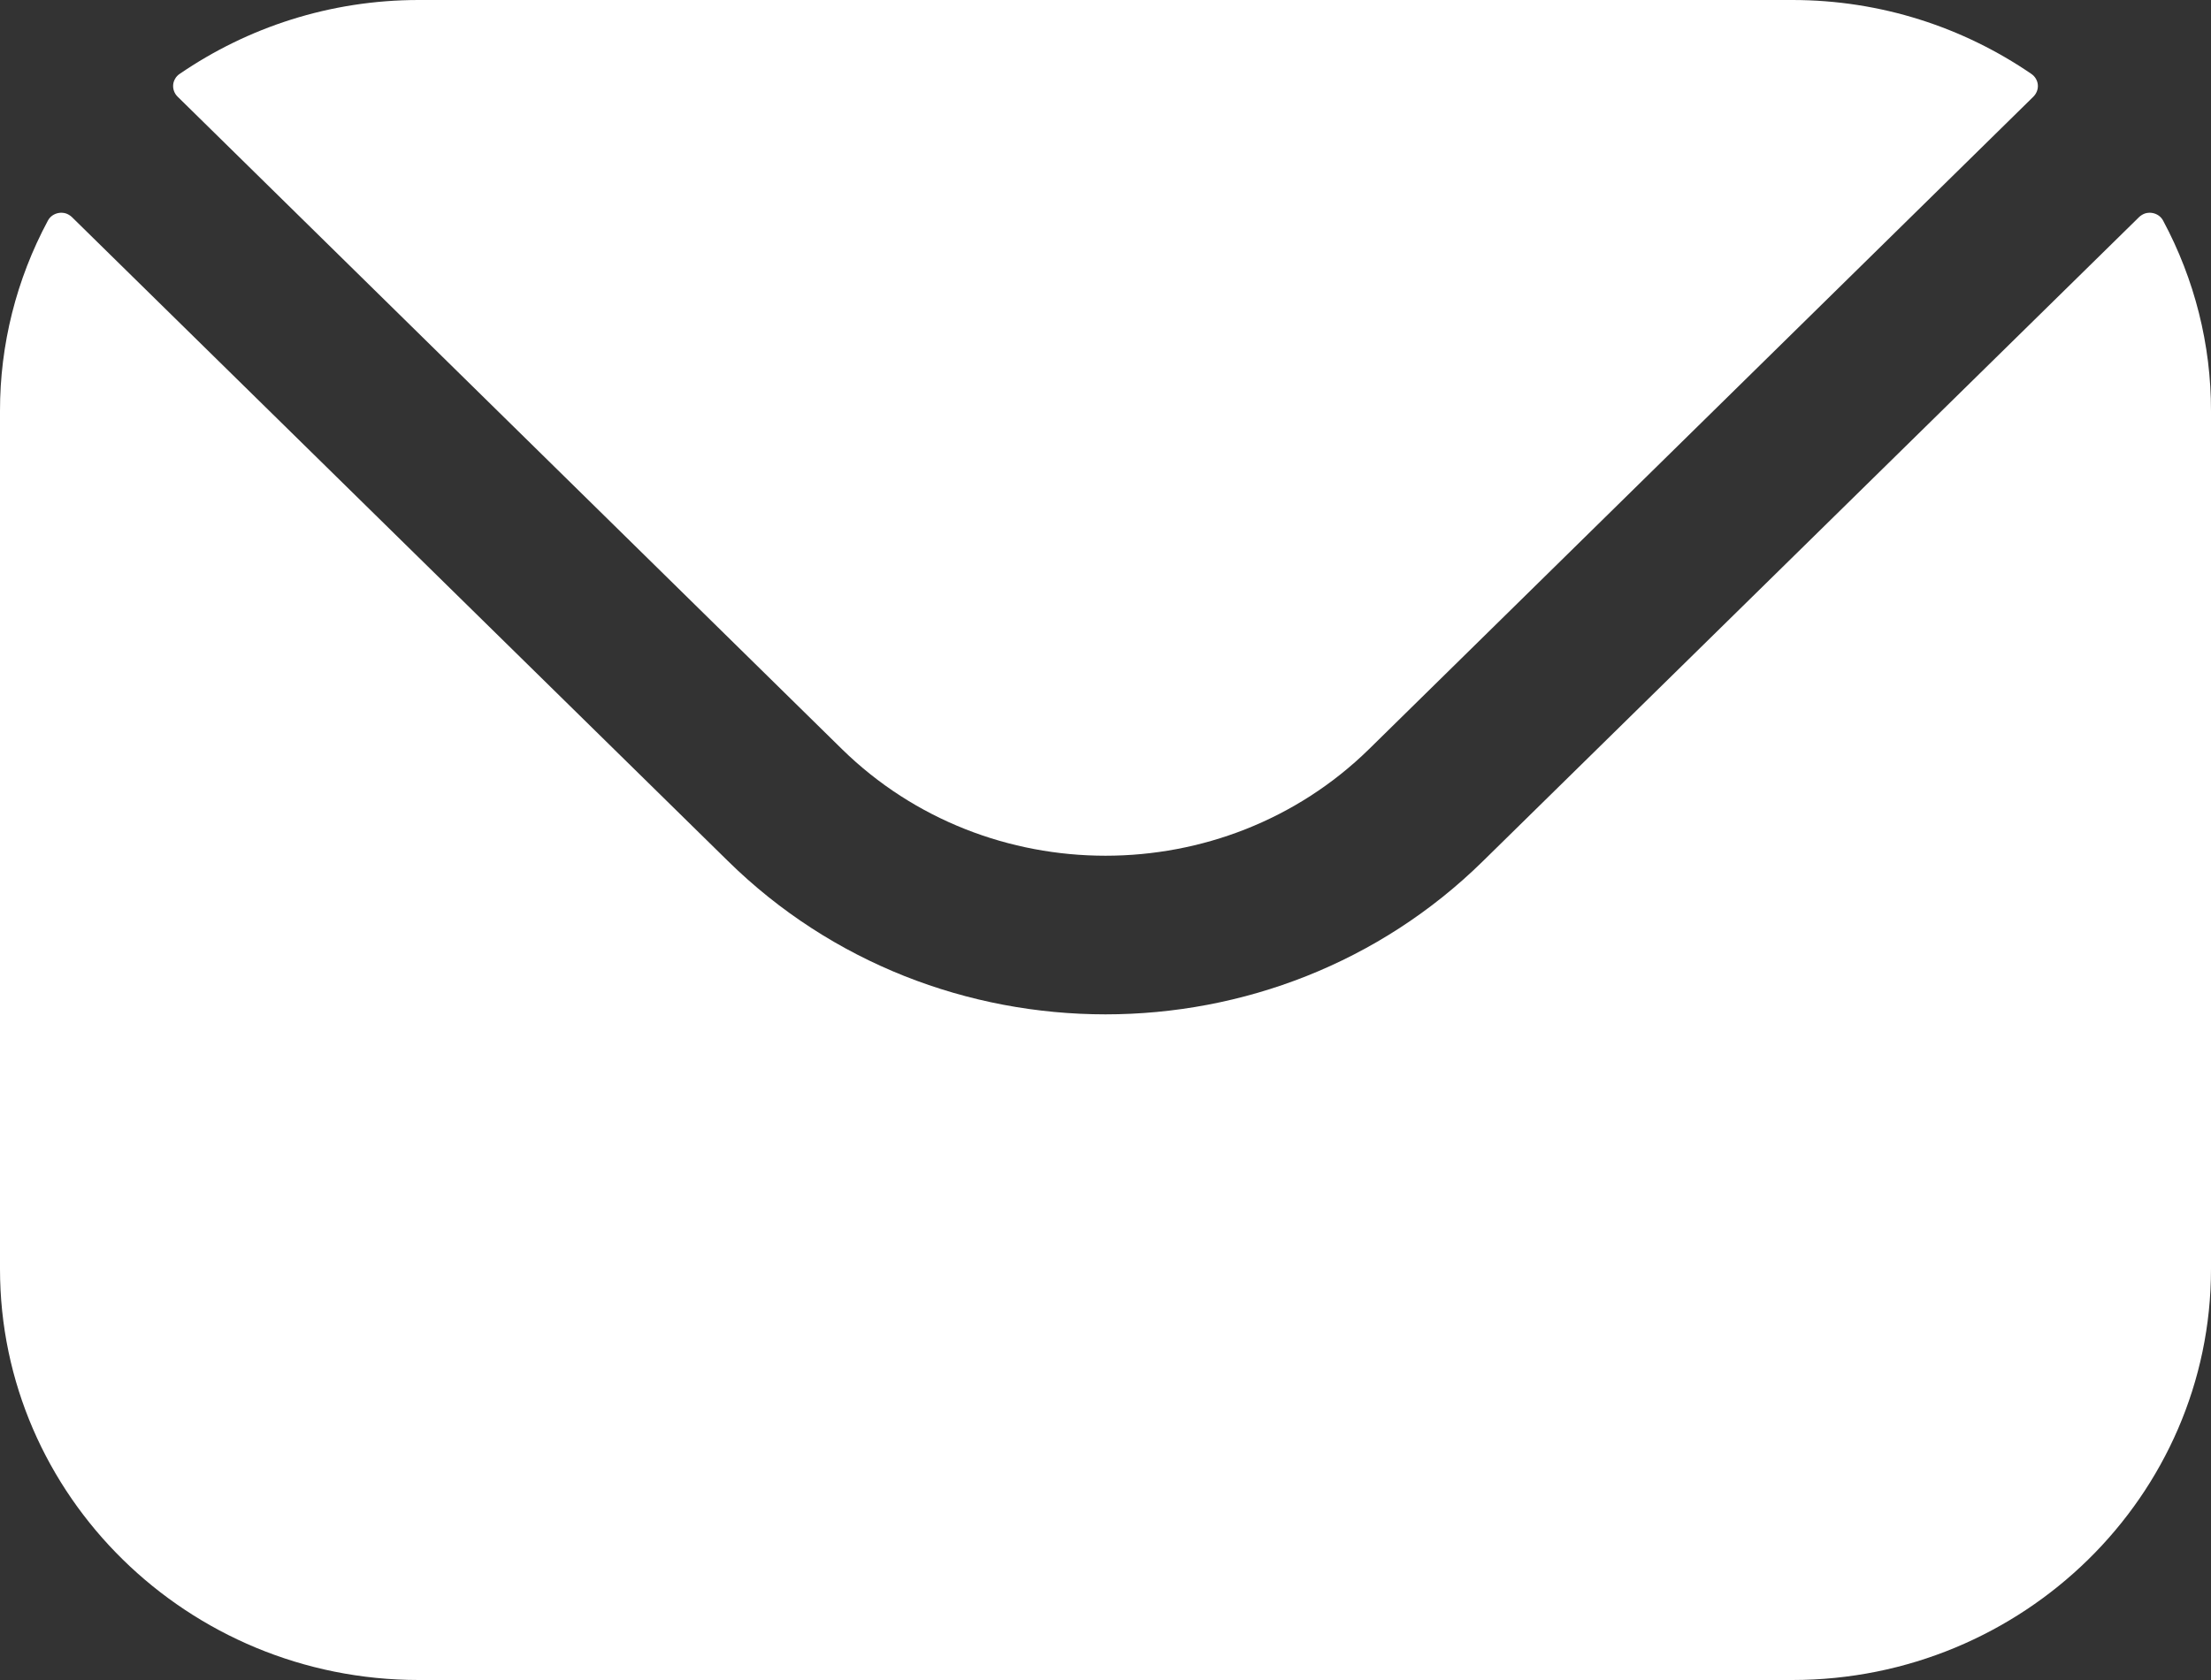 <svg width="25" height="19" viewBox="0 0 25 19" fill="none" xmlns="http://www.w3.org/2000/svg">
<rect x="0" y="0" width="25" height="19" fill="#333333" stroke="none"/>
<path fill-rule="evenodd" clip-rule="evenodd" d="M2.008 1.093L9.521 8.473C11.16 10.079 13.839 10.08 15.479 8.473L22.992 1.093C23.01 1.075 23.023 1.054 23.032 1.031C23.041 1.008 23.044 0.983 23.042 0.959C23.04 0.934 23.032 0.911 23.019 0.889C23.007 0.868 22.989 0.85 22.969 0.836C22.203 0.311 21.27 0 20.266 0H4.734C3.73 0 2.797 0.311 2.031 0.836C2.01 0.85 1.993 0.868 1.981 0.889C1.968 0.911 1.96 0.934 1.958 0.959C1.956 0.983 1.959 1.008 1.968 1.031C1.976 1.054 1.99 1.075 2.008 1.093ZM1.50729e-06 4.648C-0.001 3.898 0.185 3.16 0.541 2.496C0.553 2.473 0.571 2.452 0.593 2.437C0.615 2.422 0.64 2.412 0.667 2.408C0.693 2.404 0.72 2.406 0.746 2.414C0.771 2.423 0.794 2.437 0.813 2.455L8.232 9.739C10.581 12.049 14.418 12.05 16.768 9.739L24.187 2.455C24.206 2.437 24.229 2.423 24.254 2.414C24.28 2.406 24.307 2.404 24.333 2.408C24.36 2.412 24.385 2.422 24.407 2.437C24.429 2.452 24.447 2.473 24.459 2.496C24.815 3.16 25.001 3.898 25 4.648V14.352C25 16.917 22.875 19 20.266 19H4.734C2.125 19 1.50729e-06 16.917 1.50729e-06 14.352V4.648Z" fill="white"/>
</svg>
